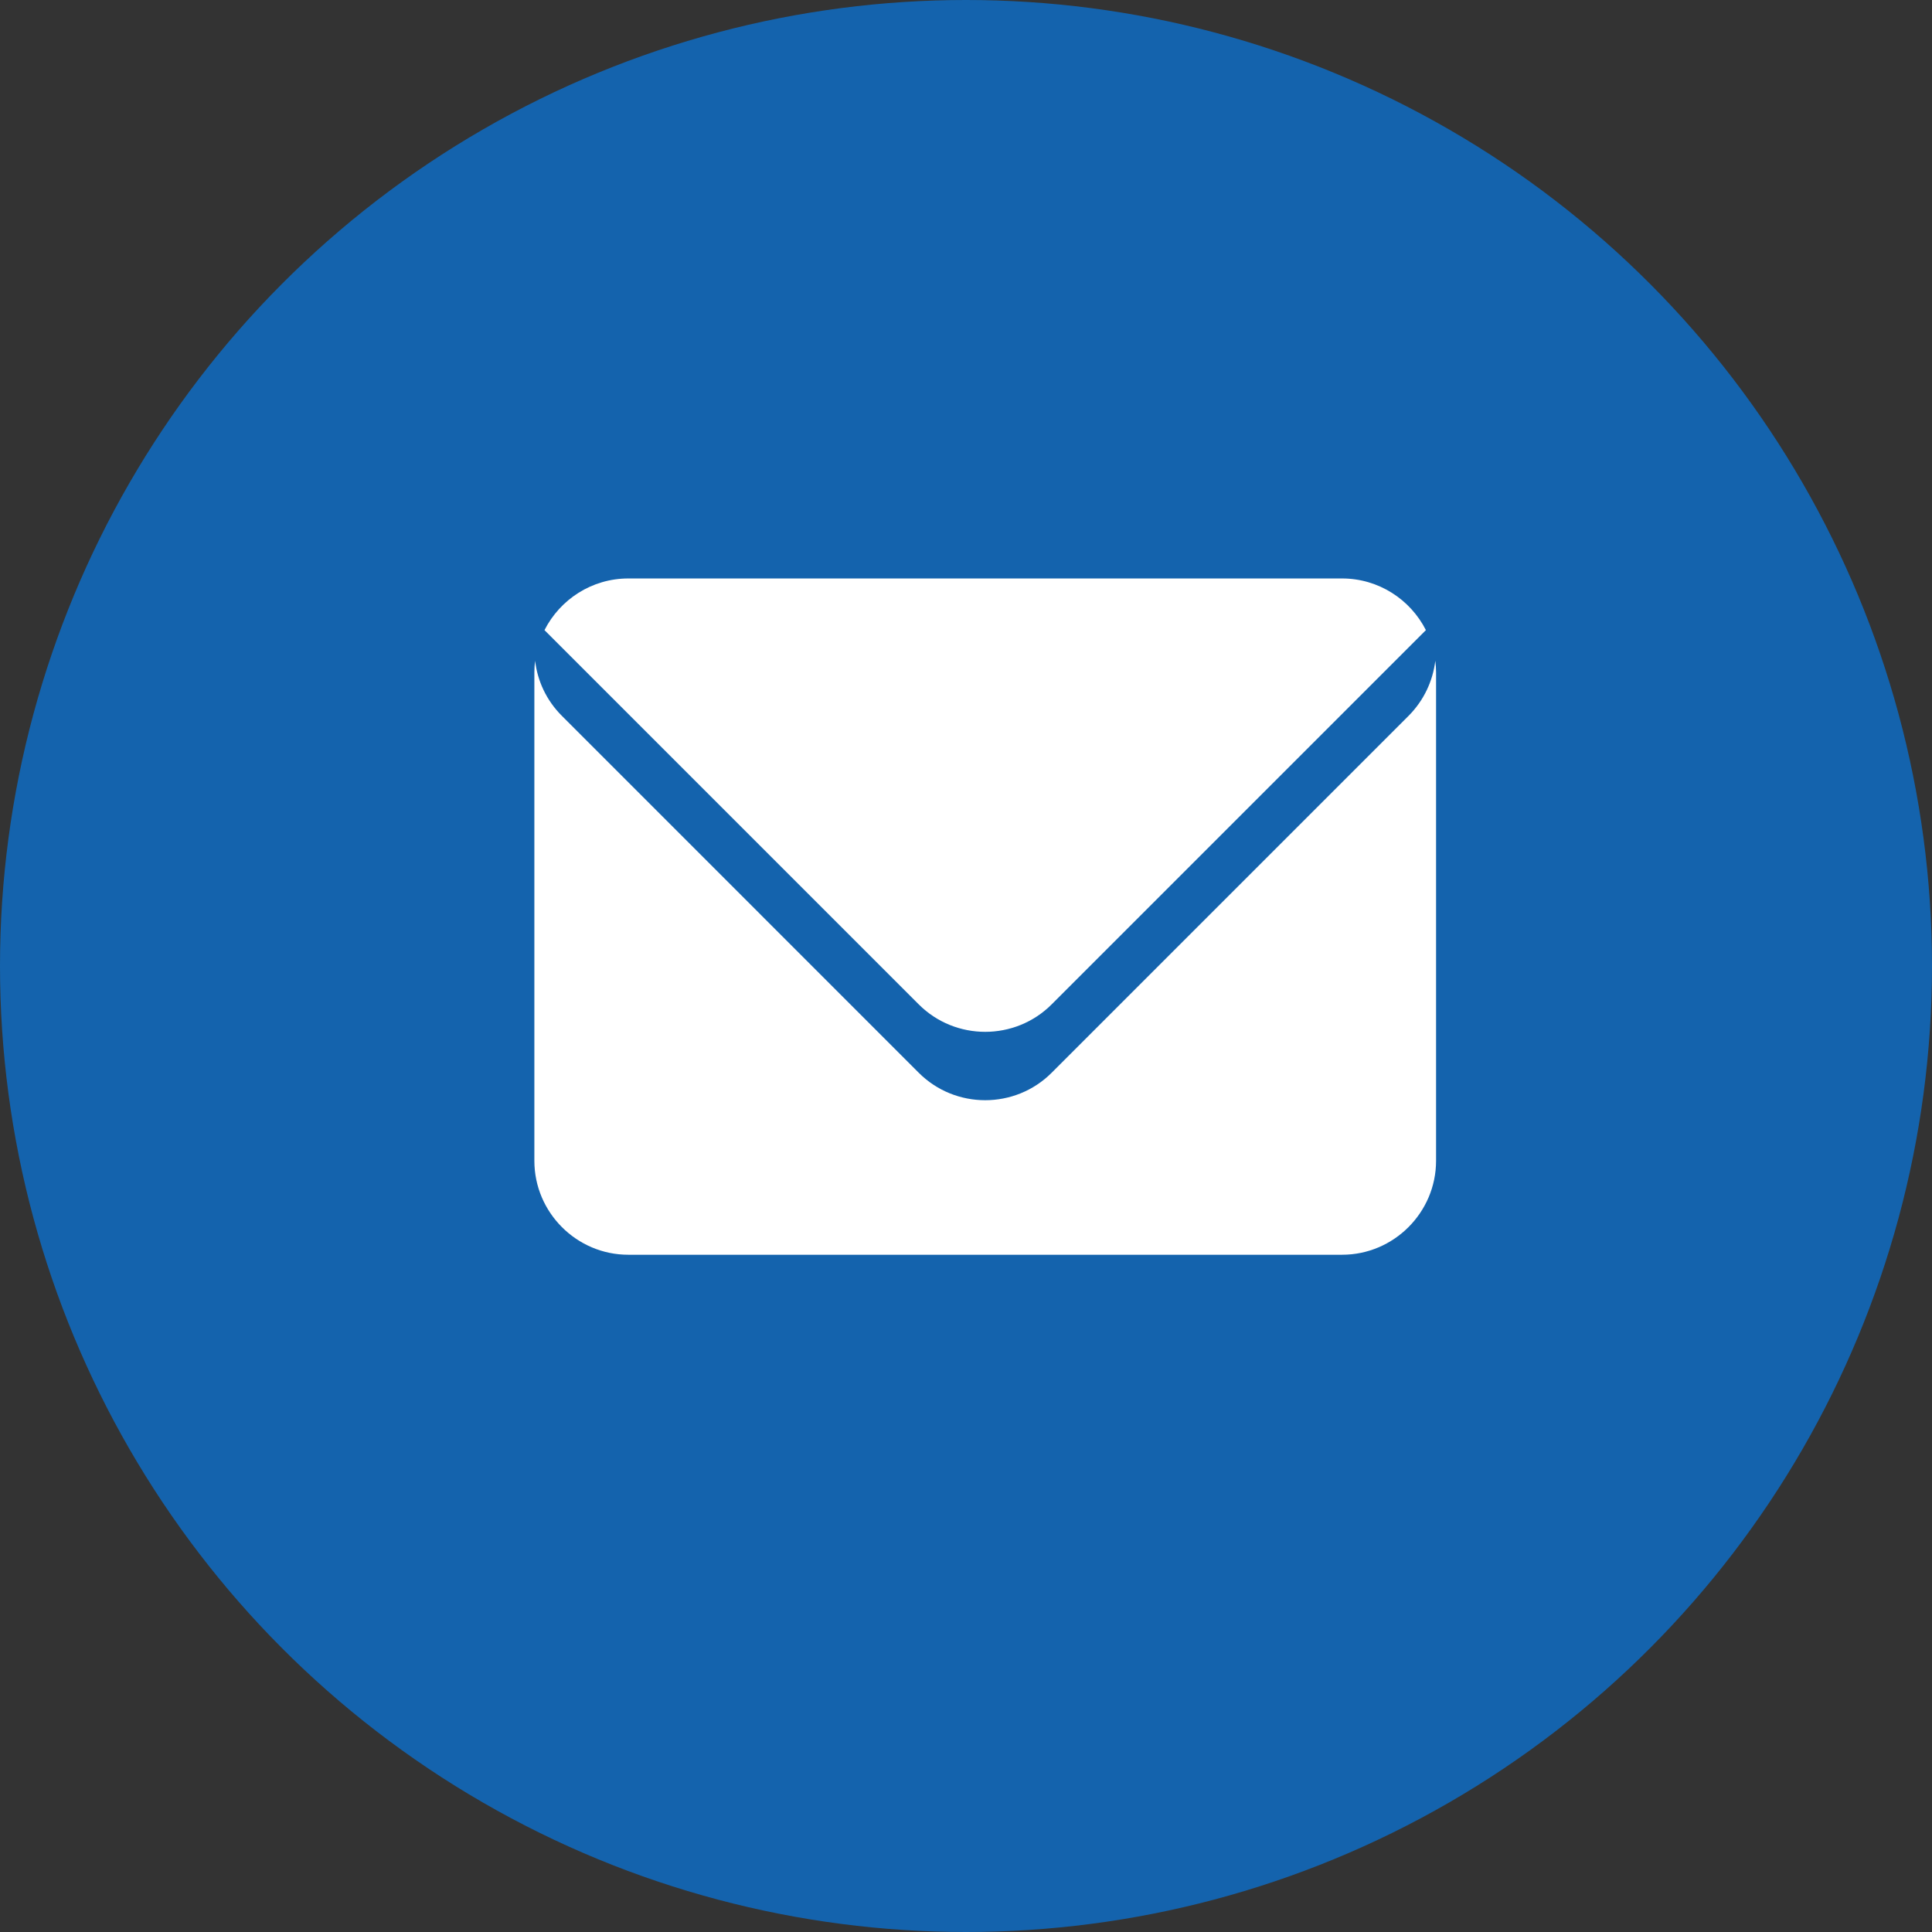 <svg xmlns="http://www.w3.org/2000/svg" xmlns:xlink="http://www.w3.org/1999/xlink" width="46" height="46" viewBox="0 0 46 46" fill="none"><rect x="0" y="0" width="46" height="46" fill="#333333" stroke="none"/><circle cx="23" cy="23" r="23"   fill="#1463AD" ></circle><path d="M34.174 15.732C34.116 16.213 33.903 16.675 33.539 17.042L25.038 25.543C24.168 26.413 22.746 26.413 21.876 25.543L13.376 17.042C13.009 16.675 12.796 16.21 12.741 15.732C12.729 15.823 12.723 15.915 12.723 16.009L12.723 27.638C12.723 28.868 13.729 29.875 14.959 29.875L31.955 29.875C33.185 29.875 34.192 28.868 34.192 27.638L34.192 16.009C34.192 15.915 34.185 15.823 34.174 15.732ZM25.038 23.915L33.95 15.003C33.581 14.274 32.823 13.773 31.955 13.773L14.959 13.773C14.091 13.773 13.333 14.274 12.964 15.003L21.876 23.915C22.746 24.785 24.168 24.785 25.038 23.915Z"   fill="#FFFFFF" ></path></svg>